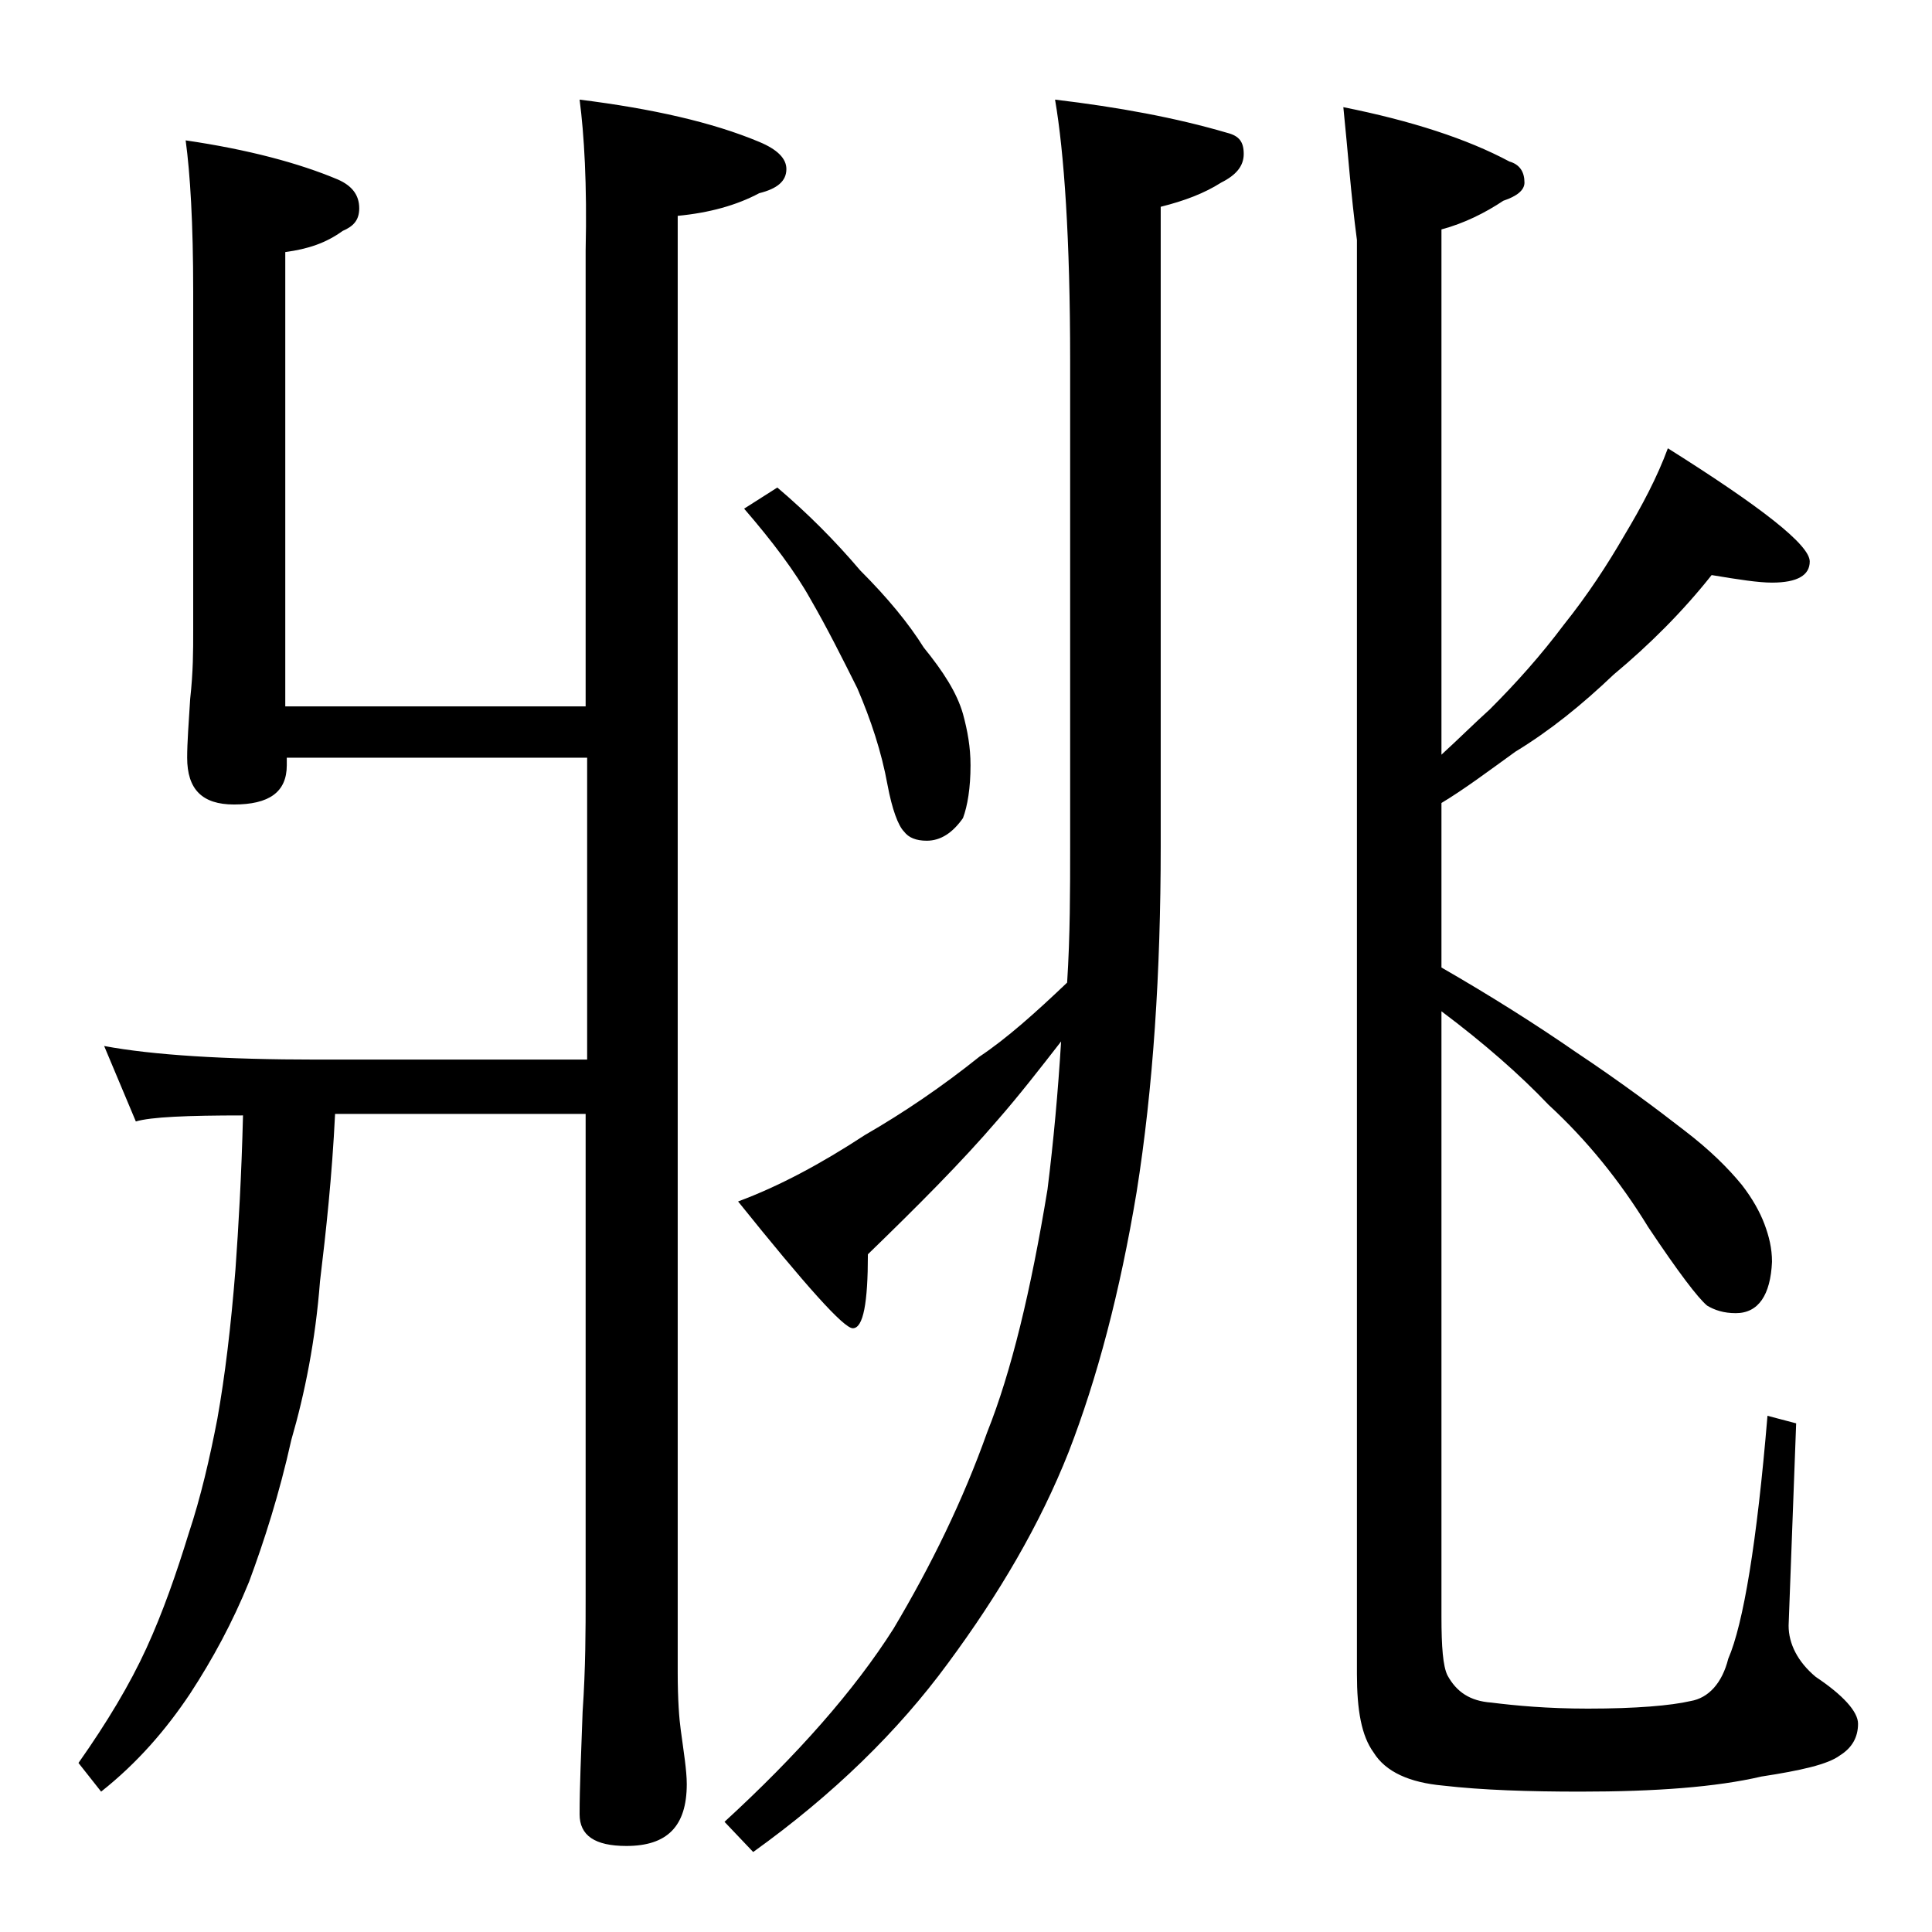 <?xml version="1.0" encoding="utf-8"?>
<!-- Generator: Adobe Illustrator 18.0.0, SVG Export Plug-In . SVG Version: 6.00 Build 0)  -->
<!DOCTYPE svg PUBLIC "-//W3C//DTD SVG 1.1//EN" "http://www.w3.org/Graphics/SVG/1.1/DTD/svg11.dtd">
<svg version="1.1" id="Layer_1" xmlns="http://www.w3.org/2000/svg" xmlns:xlink="http://www.w3.org/1999/xlink" x="0px" y="0px"
	 viewBox="0 0 128 128" enable-background="new 0 0 128 128" xml:space="preserve">
<path d="M38.4,6.6c4.8,0.6,8.8,1.5,11.9,2.8c1.2,0.5,1.8,1.1,1.8,1.8c0,0.8-0.6,1.3-1.8,1.6c-1.5,0.8-3.3,1.3-5.4,1.5v96.5
	c0,1.8,0.1,3.1,0.2,3.8c0.2,1.5,0.4,2.7,0.4,3.6c0,2.8-1.3,4.1-4,4.1c-2.1,0-3.1-0.7-3.1-2.1c0-1.8,0.1-4,0.2-6.8
	c0.2-2.9,0.2-5.5,0.2-7.6v-32H22.2c-0.2,4.1-0.6,7.8-1,11.1c-0.3,3.9-1,7.4-1.9,10.5c-0.8,3.6-1.8,6.7-2.8,9.4
	c-1.1,2.7-2.4,5.1-3.9,7.4c-1.6,2.4-3.5,4.6-5.9,6.5l-1.5-1.9c1.9-2.7,3.4-5.2,4.5-7.6c1.1-2.4,2-5,2.8-7.6c0.8-2.4,1.4-5,1.9-7.6
	c0.5-2.8,0.9-6.1,1.2-9.9c0.2-2.8,0.4-6.2,0.5-10.2C12.4,73.9,10,74,9,74.3l-2.1-5c3.2,0.6,8,0.9,14.1,0.9h17.9v-20H19v0.5
	c0,1.8-1.2,2.6-3.5,2.6c-2.1,0-3.1-1-3.1-3.1c0-1,0.1-2.3,0.2-3.9c0.2-1.8,0.2-3.2,0.2-4.5V19.3c0-4.5-0.2-7.8-0.5-10
	c4.1,0.6,7.5,1.5,10.1,2.6c0.9,0.4,1.4,1,1.4,1.9c0,0.8-0.4,1.2-1.1,1.5c-1.1,0.8-2.3,1.2-3.8,1.4v30.1h19.9V16.6
	C38.9,12.2,38.7,8.9,38.4,6.6z M69.9,6.6c4.2,0.5,8,1.2,11.4,2.2c0.8,0.2,1.1,0.6,1.1,1.4s-0.5,1.4-1.5,1.9c-1.1,0.7-2.4,1.2-4,1.6
	v42.4c0,8.3-0.5,16-1.6,22.9c-1.1,6.6-2.6,12.3-4.5,17.2c-1.9,4.8-4.6,9.4-8,14c-3.3,4.5-7.6,8.7-12.9,12.5l-1.9-2
	c4.8-4.4,8.6-8.7,11.2-12.8c2.5-4.2,4.6-8.5,6.2-13c1.6-4,2.9-9.4,4-16.1c0.4-3.2,0.7-6.5,0.9-9.8c-1.4,1.8-2.8,3.6-4.2,5.2
	c-2.4,2.8-5.3,5.7-8.6,8.9c0,3.2-0.3,4.9-1,4.9c-0.6,0-3.1-2.8-7.6-8.4c2.7-1,5.5-2.5,8.4-4.4c2.6-1.5,5.1-3.2,7.6-5.2
	c1.8-1.2,3.7-2.9,5.8-4.9c0.2-3.1,0.2-6.1,0.2-9.1V23.9C70.9,15.8,70.5,10.1,69.9,6.6z M51.5,32.3c2,1.7,3.8,3.5,5.5,5.5
	c1.8,1.8,3.2,3.5,4.2,5.1c1.3,1.6,2.2,3,2.6,4.4c0.3,1.1,0.5,2.2,0.5,3.4c0,1.5-0.2,2.7-0.5,3.5c-0.7,1-1.5,1.5-2.4,1.5
	c-0.7,0-1.2-0.2-1.5-0.6c-0.4-0.4-0.8-1.5-1.1-3.1c-0.4-2.2-1.1-4.3-2-6.4c-1-2-2-4-3.1-5.9c-1-1.8-2.5-3.8-4.4-6L51.5,32.3z
	 M89,7.1c4.5,0.9,8.2,2.1,11,3.6c0.7,0.2,1,0.7,1,1.4c0,0.5-0.5,0.9-1.4,1.2c-1.2,0.8-2.6,1.5-4.1,1.9V50c1.2-1.1,2.2-2.1,3.2-3
	c1.8-1.8,3.4-3.6,4.9-5.6c1.6-2,2.9-4,4-5.9c1.2-2,2.2-3.9,2.9-5.8c6.2,3.9,9.4,6.4,9.4,7.5c0,0.9-0.8,1.4-2.5,1.4
	c-0.9,0-2.2-0.2-4-0.5c-1.9,2.4-4.1,4.6-6.5,6.6c-2.1,2-4.2,3.7-6.5,5.1c-1.8,1.3-3.4,2.5-4.9,3.4v10.9c3.3,1.9,6.3,3.8,8.9,5.6
	c3,2,5.4,3.8,7.2,5.2c1.7,1.3,2.9,2.5,3.8,3.6c0.7,0.9,1.2,1.8,1.5,2.6c0.3,0.8,0.5,1.6,0.5,2.5c-0.1,2.2-0.9,3.4-2.4,3.4
	c-0.8,0-1.4-0.2-1.9-0.5c-0.6-0.5-1.9-2.2-3.9-5.2c-1.9-3.1-4.1-5.8-6.6-8.1c-1.9-2-4.3-4.1-7.1-6.2v40.1c0,2,0.1,3.3,0.4,3.9
	c0.6,1.1,1.5,1.7,2.9,1.8c1.6,0.2,3.7,0.4,6.4,0.4c3.2,0,5.5-0.2,6.8-0.5c1.2-0.2,2.1-1.2,2.5-2.8c1-2.3,1.9-7.7,2.6-16.1l1.9,0.5
	l-0.5,13.4c0,1.2,0.6,2.4,1.8,3.4c1.8,1.2,2.8,2.3,2.8,3.1c0,0.9-0.4,1.6-1.2,2.1c-0.8,0.6-2.6,1-5.2,1.4c-3,0.7-7,1-12,1
	c-3.4,0-6.5-0.1-9.1-0.4c-2.2-0.2-3.8-0.9-4.6-2.2c-0.8-1.1-1.1-2.8-1.1-5.2v-95C89.5,12.9,89.3,10,89,7.1z"/>
</svg>
